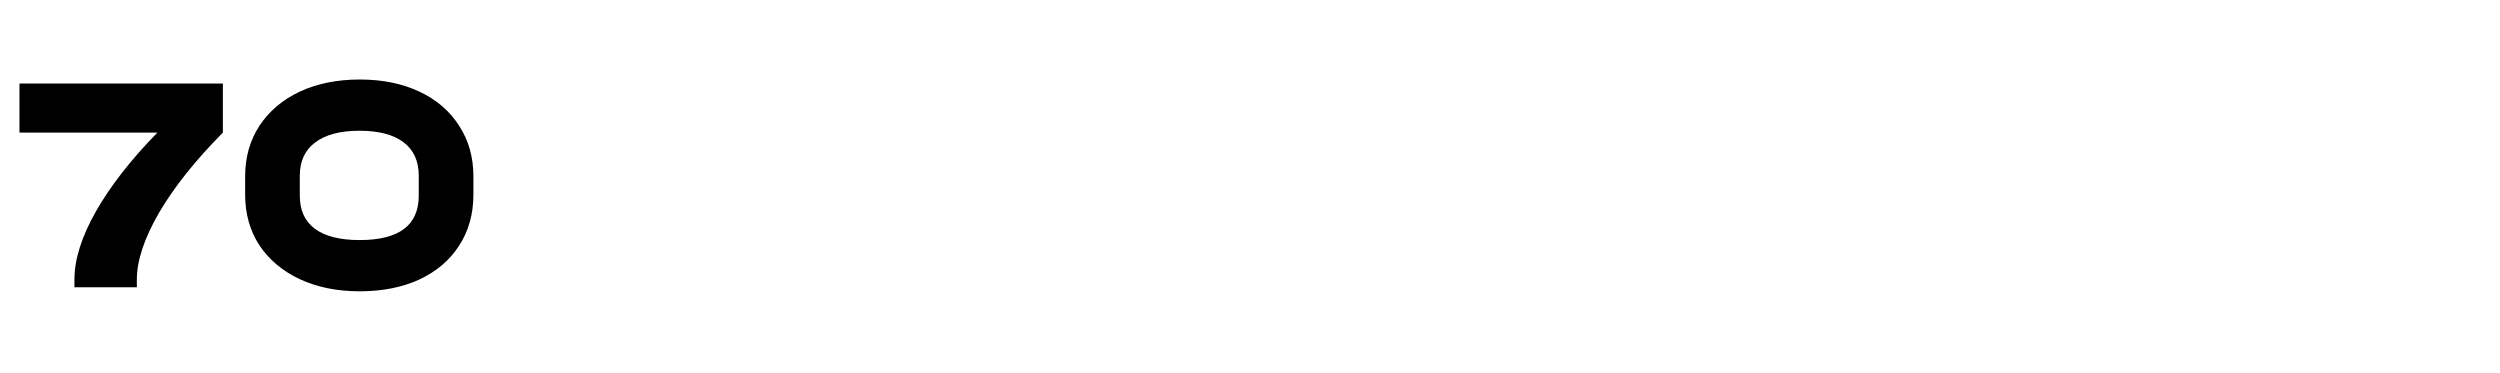 <svg width="322" height="48" viewBox="0 0 322 48" fill="none" xmlns="http://www.w3.org/2000/svg">
<path d="M9.587 36C9.587 33.413 10.507 30.493 12.347 27.24C14.213 23.96 16.853 20.573 20.267 17.08H2.507V10.76H28.707V17.08C25.187 20.627 22.453 24.053 20.507 27.36C18.587 30.667 17.627 33.547 17.627 36V37H9.587V36ZM46.334 37.52C43.427 37.52 40.854 37 38.614 35.96C36.401 34.92 34.667 33.467 33.414 31.6C32.187 29.707 31.574 27.533 31.574 25.08V22.72C31.574 20.267 32.187 18.093 33.414 16.2C34.667 14.307 36.401 12.84 38.614 11.8C40.854 10.76 43.427 10.24 46.334 10.24C49.241 10.24 51.801 10.76 54.014 11.8C56.227 12.84 57.934 14.307 59.134 16.2C60.361 18.067 60.974 20.24 60.974 22.72V25.08C60.974 27.56 60.361 29.747 59.134 31.64C57.934 33.507 56.227 34.96 54.014 36C51.801 37.013 49.241 37.52 46.334 37.52ZM46.334 30.92C51.401 30.92 53.934 29.013 53.934 25.2V22.64C53.934 20.747 53.281 19.307 51.974 18.32C50.667 17.333 48.774 16.84 46.294 16.84C43.814 16.84 41.907 17.347 40.574 18.36C39.267 19.347 38.614 20.773 38.614 22.64V25.2C38.614 27.093 39.267 28.52 40.574 29.48C41.881 30.44 43.801 30.92 46.334 30.92Z" fill="black"/>
</svg>
